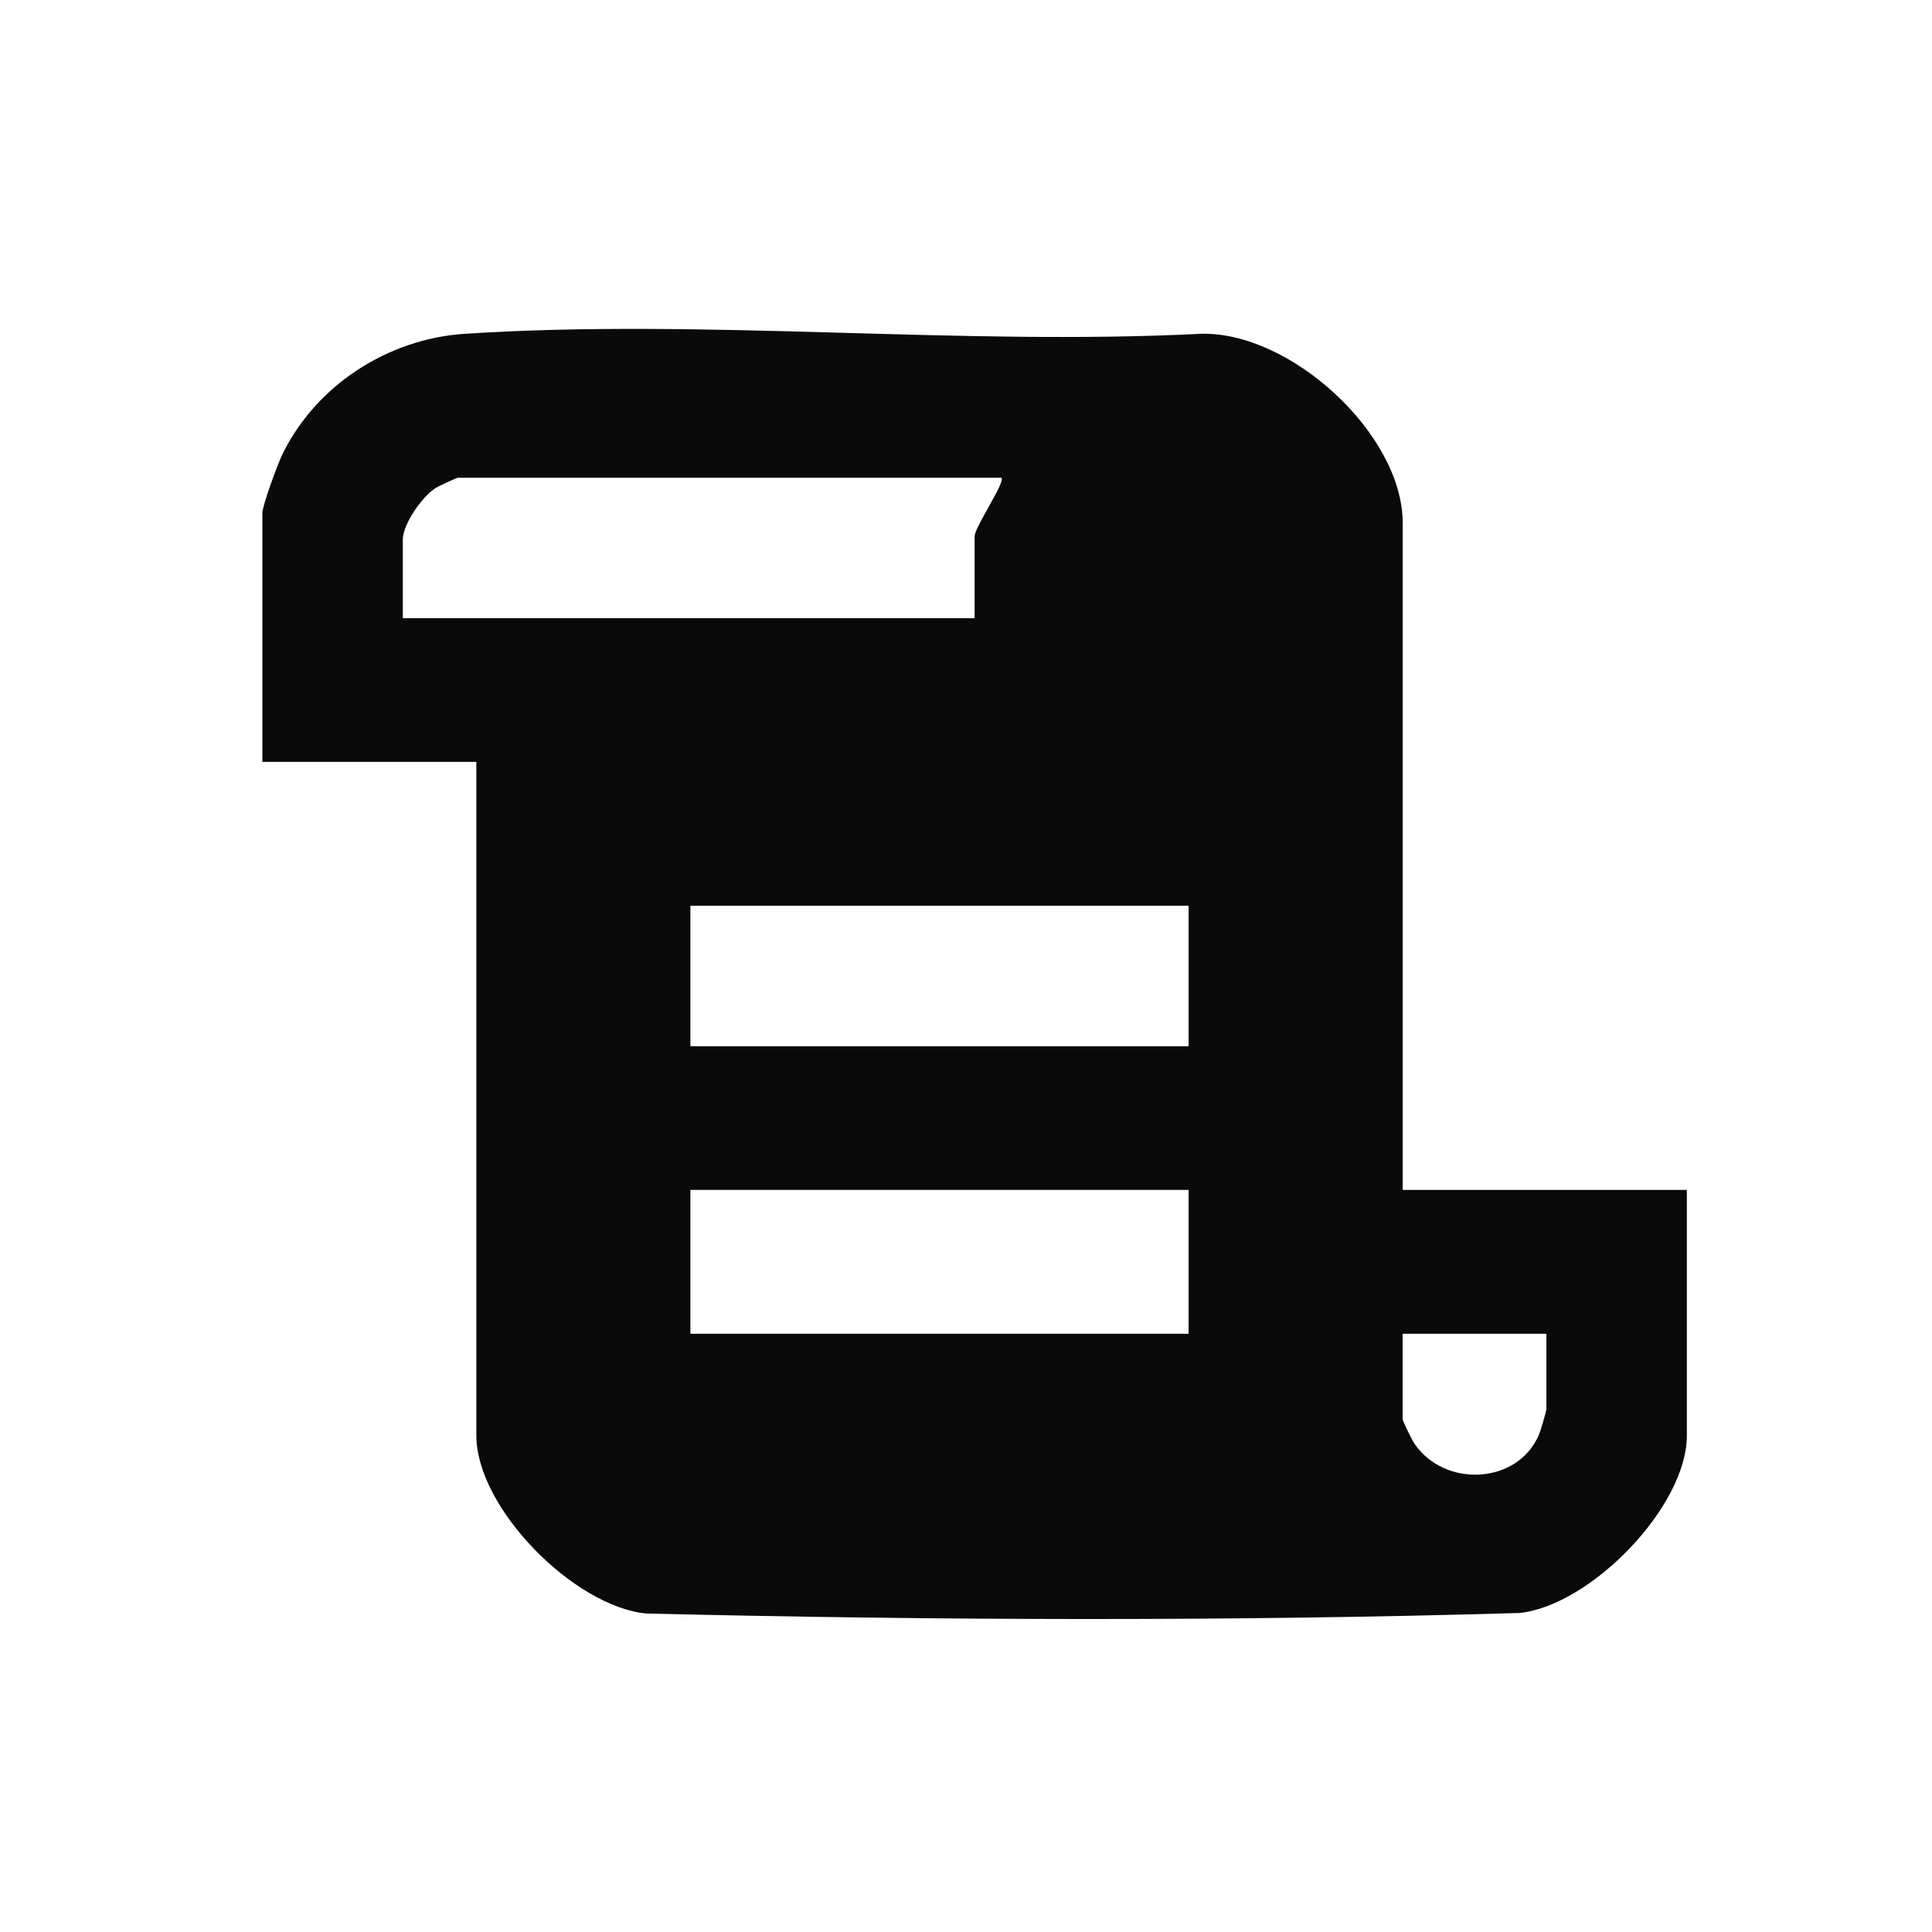 <svg width="64" height="64" viewBox="0 0 64 64" fill="none" xmlns="http://www.w3.org/2000/svg">
<rect width="64" height="64" fill="white"/>
<g clip-path="url(#clip0_4864_22241)">
<path d="M46.464 39.418H55.879V47.558C55.879 49.905 52.706 53.175 50.344 53.432C40.735 53.714 31.019 53.678 21.407 53.45C19.003 53.215 15.78 49.947 15.78 47.556V25.238H8.692V16.989C8.692 16.745 9.193 15.389 9.338 15.087C10.443 12.778 12.841 11.224 15.389 11.058C23.311 10.54 31.789 11.46 39.769 11.058C42.735 10.964 46.466 14.376 46.466 17.322V39.418H46.464ZM33.172 15.826H15.171C15.123 15.826 14.51 16.112 14.414 16.177C13.977 16.461 13.344 17.364 13.344 17.875V20.479H32.286V17.766C32.286 17.46 33.316 15.966 33.172 15.828V15.826ZM39.374 30.004H22.87V34.657H39.374V30.004ZM39.374 39.418H22.87V44.182H39.374V39.418ZM51.228 44.182H46.464V47.006C46.464 47.079 46.779 47.714 46.859 47.829C47.861 49.29 50.269 49.179 50.977 47.532C51.028 47.414 51.226 46.746 51.226 46.675V44.182H51.228Z" fill="#0A0A0A"/>
</g>
<defs>
<clipPath id="clip0_4864_22241">
<rect width="47.187" height="42.738" fill="white" transform="translate(8.692 10.896)"/>
</clipPath>
</defs>
</svg>
